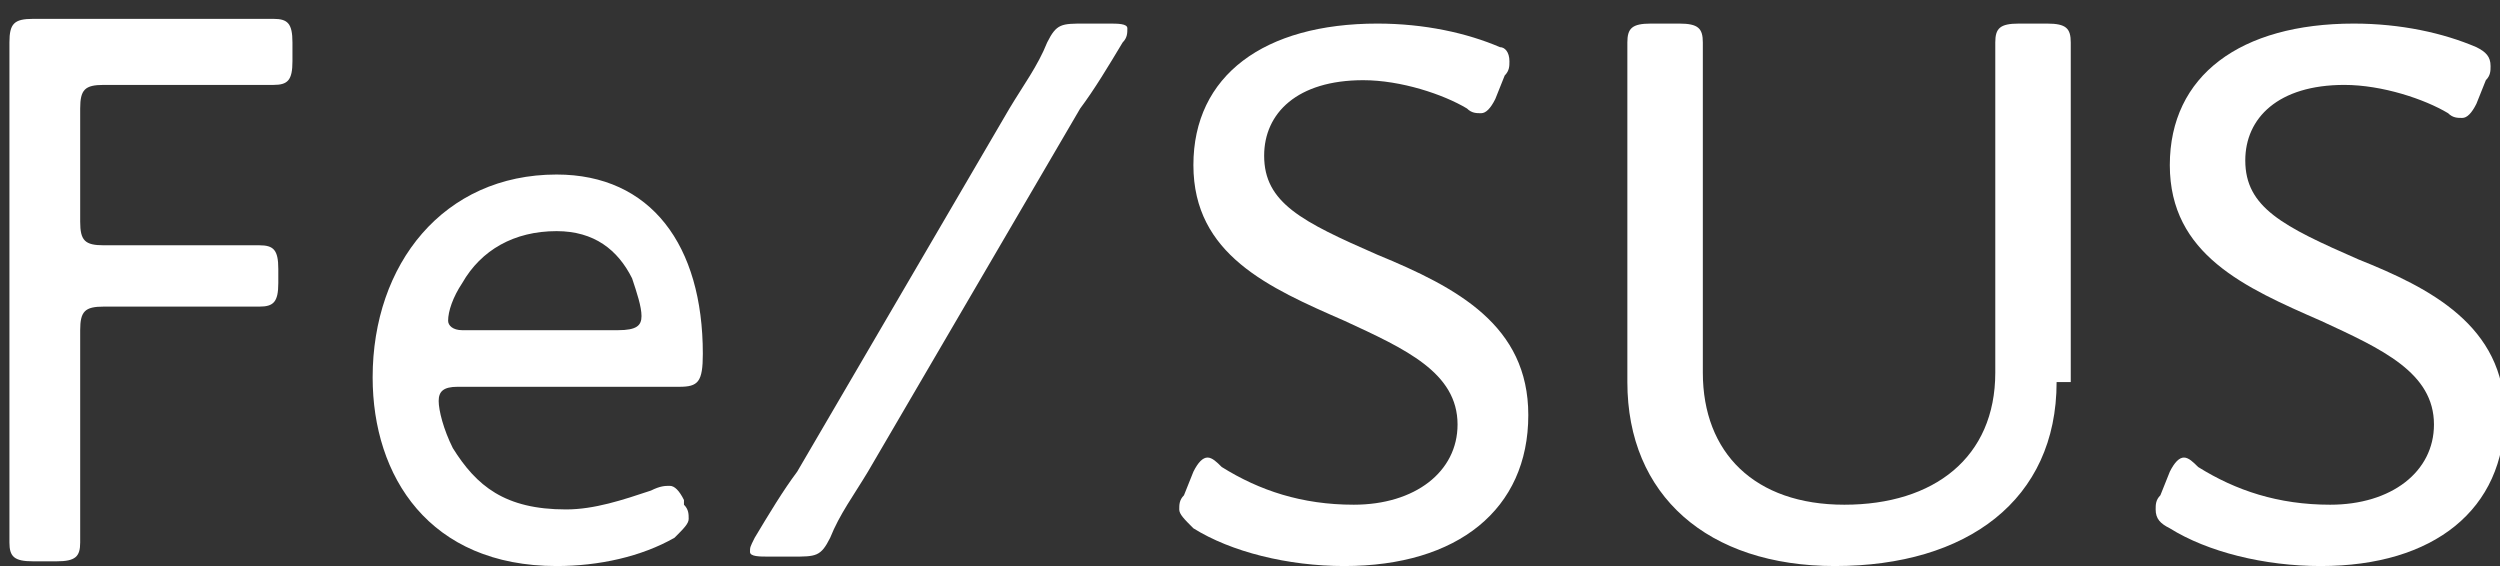 <?xml version="1.0" encoding="utf-8"?>
<!-- Generator: Adobe Illustrator 26.0.3, SVG Export Plug-In . SVG Version: 6.00 Build 0)  -->
<svg version="1.1" id="レイヤー_1" xmlns="http://www.w3.org/2000/svg" xmlns:xlink="http://www.w3.org/1999/xlink" x="0px"
	 y="0px" viewBox="0 0 53 12" style="enable-background:new 0 0 53 12;" xml:space="preserve">
<rect x="0" y="0" width="53" height="12" fill="#333333" stroke="none"/>
<style type="text/css">
	.st0{fill:#FFFFFF;}
</style>
<g>
	<path class="st0" d="M1.7,8.6c0,0.4,0,1,0,1.6c0,0.6,0,1.2,0,1.3c0,0.3-0.1,0.4-0.5,0.4H0.7c-0.4,0-0.5-0.1-0.5-0.4
		c0-0.1,0-0.6,0-1.2c0-0.6,0-1.2,0-1.6V3.7c0-1,0-2.7,0-2.8c0-0.4,0.1-0.5,0.5-0.5c0.1,0,1.3,0,2.1,0h0.7c0.8,0,2.1,0,2.3,0
		c0.3,0,0.4,0.1,0.4,0.5v0.4c0,0.4-0.1,0.5-0.4,0.5c-0.2,0-1.5,0-2.3,0H2.2c-0.4,0-0.5,0.1-0.5,0.5v2.4c0,0.4,0.1,0.5,0.5,0.5h1
		c0.8,0,2.1,0,2.3,0c0.3,0,0.4,0.1,0.4,0.5V6c0,0.4-0.1,0.5-0.4,0.5c-0.3,0-1.6,0-2.3,0h-1c-0.4,0-0.5,0.1-0.5,0.5V8.6z"/>
	<path class="st0" d="M14.5,10.7c0.1,0.1,0.1,0.2,0.1,0.3c0,0.1-0.1,0.2-0.3,0.4c-0.7,0.4-1.6,0.6-2.5,0.6c-2.7,0-3.9-1.9-3.9-4
		c0-2.4,1.5-4.3,3.9-4.3c2,0,3.1,1.5,3.1,3.8c0,0.6-0.1,0.7-0.5,0.7H9.7c-0.3,0-0.4,0.1-0.4,0.3c0,0.2,0.1,0.6,0.3,1
		c0.5,0.8,1.1,1.3,2.4,1.3c0.6,0,1.2-0.2,1.8-0.4c0.2-0.1,0.3-0.1,0.4-0.1c0.1,0,0.2,0.1,0.3,0.3L14.5,10.7z M13.6,6.7
		c0-0.2-0.1-0.5-0.2-0.8c-0.3-0.6-0.8-1-1.6-1c-0.9,0-1.6,0.4-2,1.1C9.6,6.3,9.5,6.6,9.5,6.8C9.5,6.9,9.6,7,9.8,7h3.3
		C13.5,7,13.6,6.9,13.6,6.7z"/>
	<path class="st0" d="M16.3,11.8c-0.2,0-0.4,0-0.4-0.1c0-0.1,0-0.1,0.1-0.3c0.3-0.5,0.6-1,0.9-1.4l4.5-7.7c0.3-0.5,0.6-0.9,0.8-1.4
		c0.2-0.4,0.3-0.4,0.8-0.4h0.5c0.2,0,0.4,0,0.4,0.1c0,0.1,0,0.2-0.1,0.3c-0.3,0.5-0.6,1-0.9,1.4L18.4,10c-0.3,0.5-0.6,0.9-0.8,1.4
		c-0.2,0.4-0.3,0.4-0.8,0.4H16.3z"/>
	<path class="st0" d="M32.4,8.8c0,2-1.5,3.2-3.9,3.2c-1.2,0-2.4-0.3-3.2-0.8C25.1,11,25,10.9,25,10.8c0-0.1,0-0.2,0.1-0.3l0.2-0.5
		c0.1-0.2,0.2-0.3,0.3-0.3c0.1,0,0.2,0.1,0.3,0.2c0.8,0.5,1.7,0.8,2.8,0.8c1.3,0,2.2-0.7,2.2-1.7c0-1.1-1.1-1.6-2.4-2.2
		c-1.6-0.7-3.2-1.4-3.2-3.3c0-1.9,1.5-3,3.9-3c1,0,1.9,0.2,2.6,0.5C31.9,1,32,1.1,32,1.3c0,0.1,0,0.2-0.1,0.3l-0.2,0.5
		c-0.1,0.2-0.2,0.3-0.3,0.3c-0.1,0-0.2,0-0.3-0.1c-0.5-0.3-1.4-0.6-2.2-0.6c-1.4,0-2.1,0.7-2.1,1.6c0,1,0.8,1.4,2.4,2.1
		C30.9,6.1,32.4,6.9,32.4,8.8z"/>
	<path class="st0" d="M43.6,8.1c0,2.5-1.9,3.9-4.7,3.9c-2.7,0-4.4-1.5-4.4-3.9V3.8c0-0.5,0-1.2,0-1.8c0-0.5,0-1,0-1.1
		c0-0.3,0.1-0.4,0.5-0.4h0.6c0.4,0,0.5,0.1,0.5,0.4c0,0.1,0,0.6,0,1.2c0,0.6,0,1.2,0,1.7v4.1c0,1.7,1.1,2.8,3,2.8
		c1.9,0,3.2-1,3.2-2.8V3.8c0-0.5,0-1.4,0-1.9c0-0.5,0-0.9,0-1c0-0.3,0.1-0.4,0.5-0.4h0.6c0.4,0,0.5,0.1,0.5,0.4c0,0.1,0,0.5,0,1
		c0,0.6,0,1.3,0,1.9V8.1z"/>
	<path class="st0" d="M53.1,8.8c0,2-1.5,3.2-3.9,3.2c-1.2,0-2.4-0.3-3.2-0.8c-0.2-0.1-0.3-0.2-0.3-0.4c0-0.1,0-0.2,0.1-0.3L46,10
		c0.1-0.2,0.2-0.3,0.3-0.3c0.1,0,0.2,0.1,0.3,0.2c0.8,0.5,1.7,0.8,2.8,0.8c1.3,0,2.2-0.7,2.2-1.7c0-1.1-1.1-1.6-2.4-2.2
		c-1.6-0.7-3.2-1.4-3.2-3.3c0-1.9,1.5-3,3.9-3c1,0,1.9,0.2,2.6,0.5c0.2,0.1,0.3,0.2,0.3,0.4c0,0.1,0,0.2-0.1,0.3l-0.2,0.5
		c-0.1,0.2-0.2,0.3-0.3,0.3c-0.1,0-0.2,0-0.3-0.1c-0.5-0.3-1.4-0.6-2.2-0.6c-1.4,0-2.1,0.7-2.1,1.6c0,1,0.8,1.4,2.4,2.1
		C51.5,6.1,53.1,6.9,53.1,8.8z"/>
</g>
</svg>
